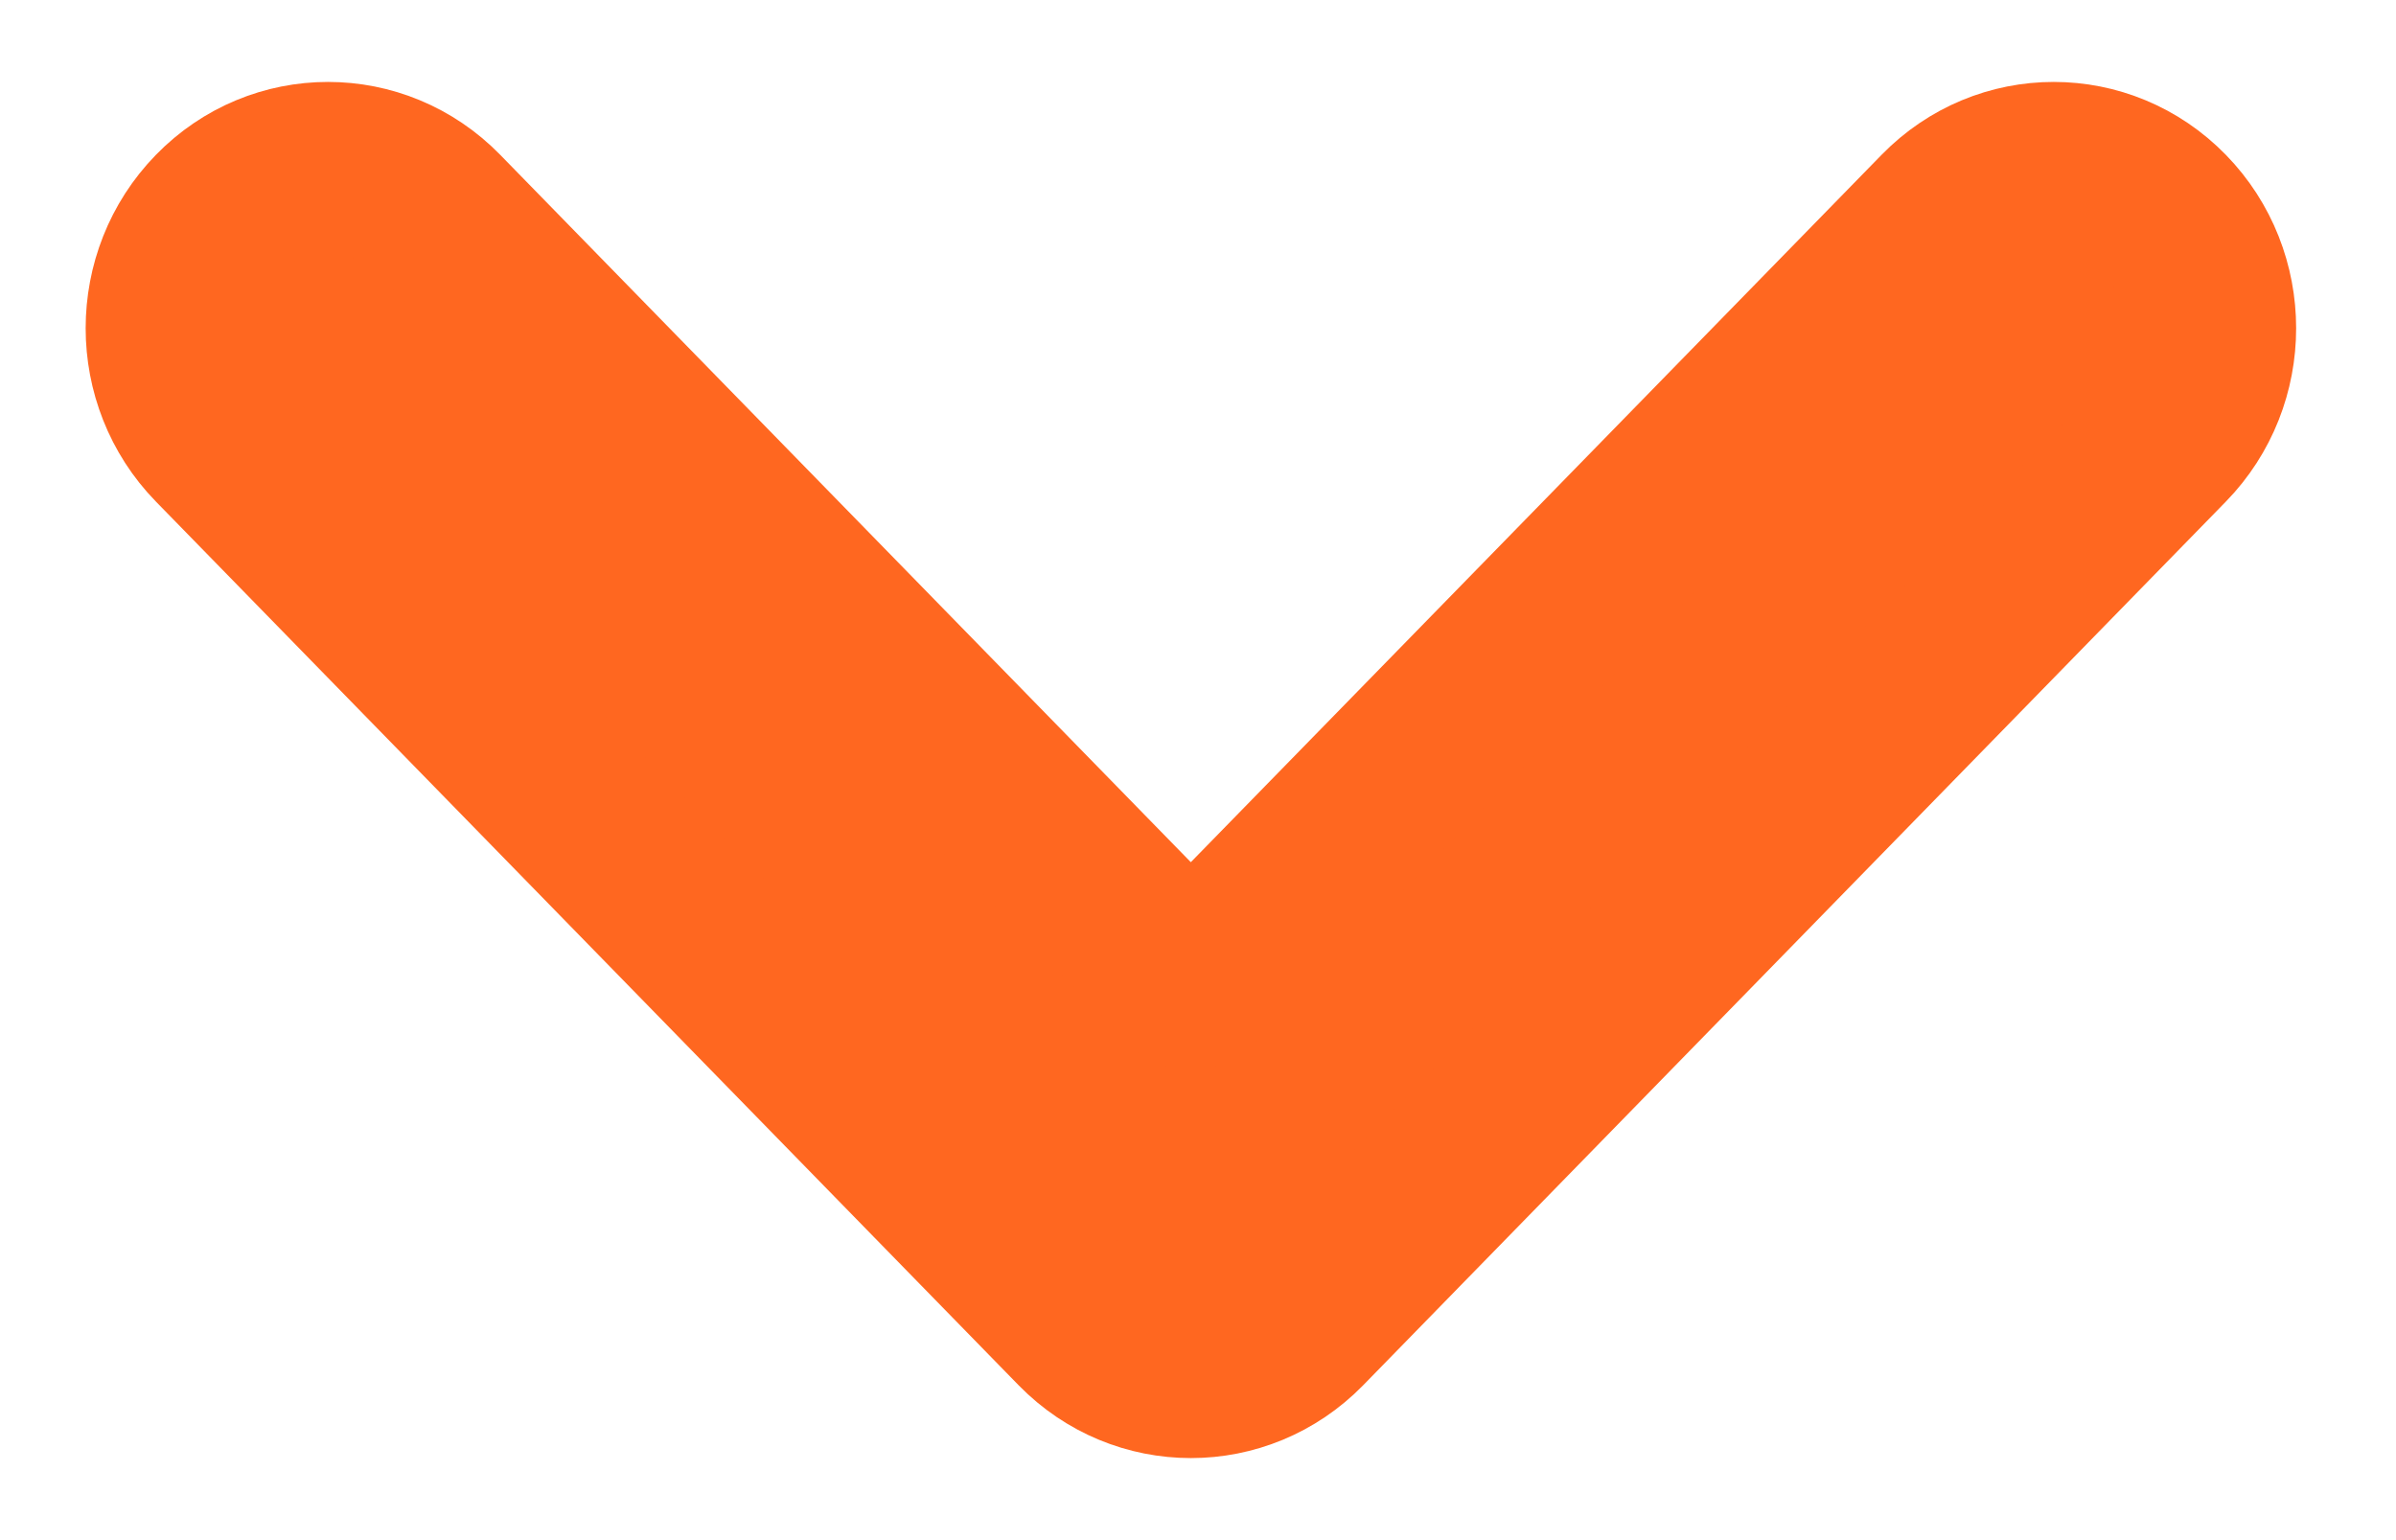 <svg width="14" height="9" viewBox="0 0 14 9" fill="none" xmlns="http://www.w3.org/2000/svg">
<path fill-rule="evenodd" clip-rule="evenodd" d="M12.648 1.254C13.006 1.621 13.006 2.215 12.648 2.582L7.607 7.746C7.249 8.112 6.668 8.112 6.31 7.746L1.269 2.582C0.911 2.215 0.911 1.621 1.269 1.254C1.626 0.887 2.207 0.887 2.565 1.254L6.958 5.754L11.352 1.254C11.71 0.887 12.29 0.887 12.648 1.254Z" fill="#FF6720" stroke="#FF6720" stroke-linecap="round" stroke-linejoin="round"/>
</svg>
